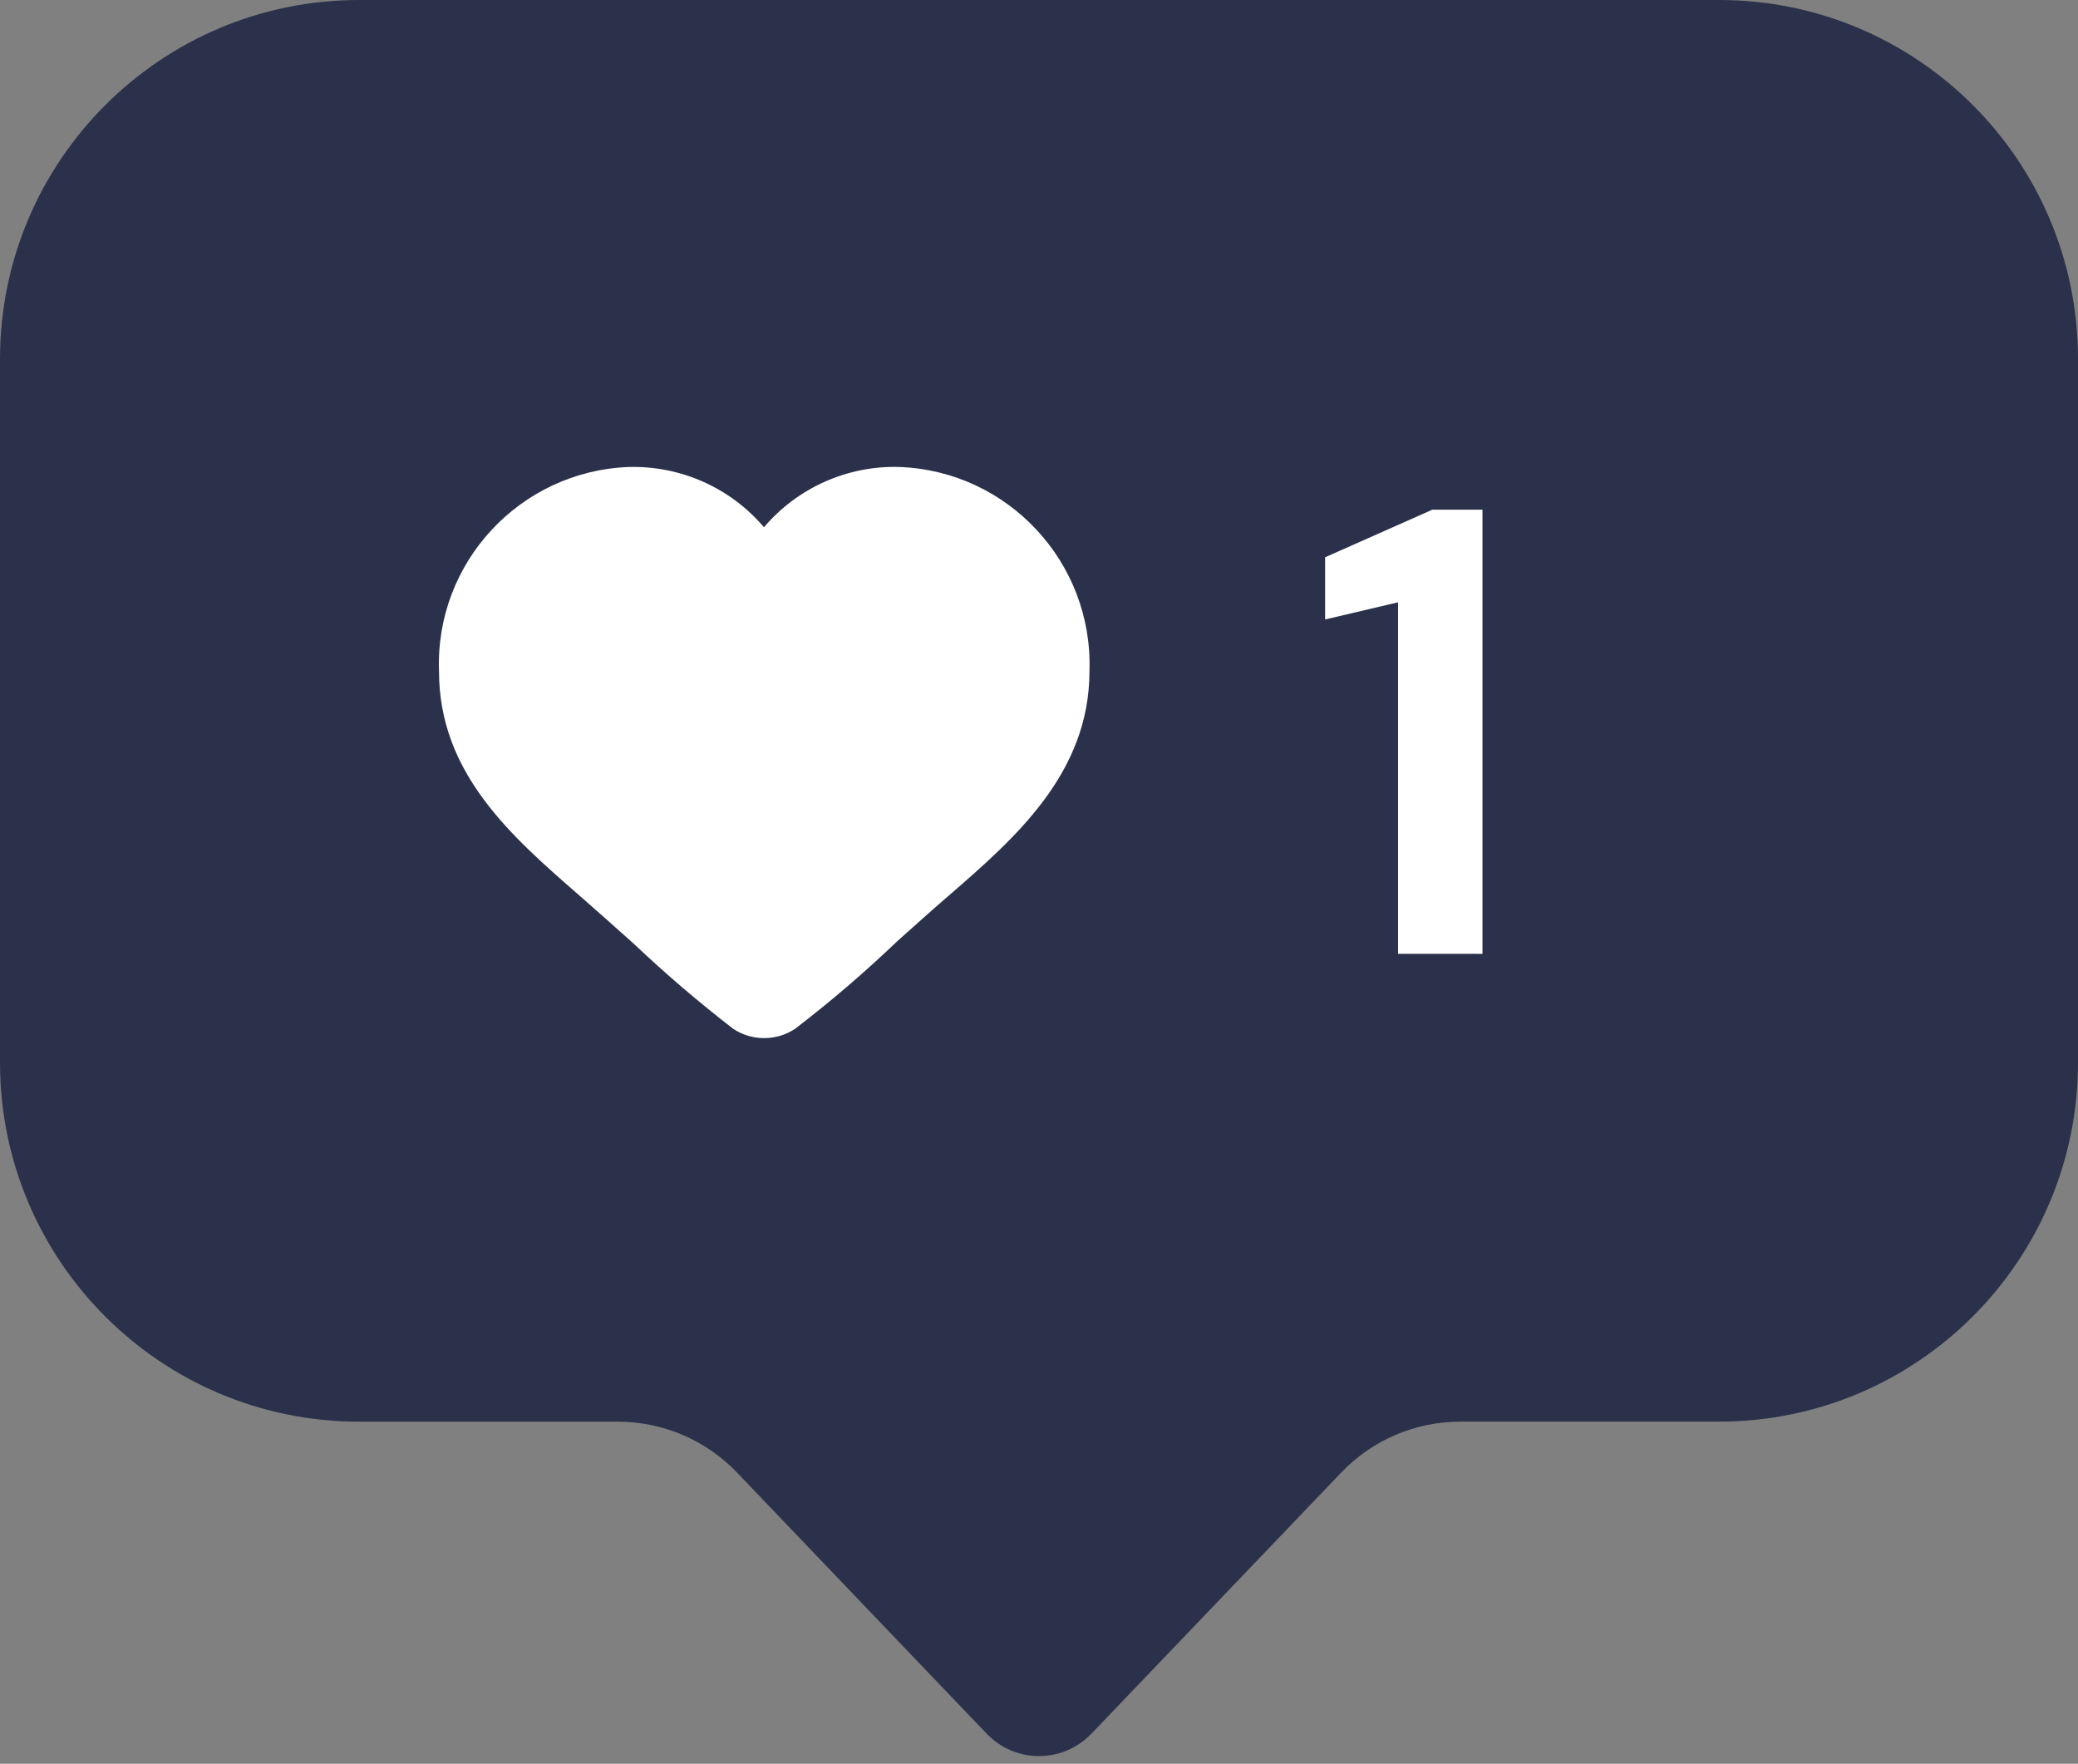 <?xml version="1.0" encoding="UTF-8" standalone="no"?><svg xmlns="http://www.w3.org/2000/svg" xmlns:xlink="http://www.w3.org/1999/xlink" fill="#000000" height="421.8" preserveAspectRatio="xMidYMid meet" version="1" viewBox="0.0 0.0 497.0 421.8" width="497" zoomAndPan="magnify"><rect x="0.0" y="0.0" width="497.0" height="421.8" fill="#808080" stroke="none"/><g><g id="change1_1"><path d="M497,85.84v168.24c0,47.44-38.46,85.9-85.9,85.9h-61.84c-10.75,0-21.03,4.39-28.46,12.16l-59.69,62.39 c-6.87,7.24-18.33,7.24-25.2,0l-59.63-62.37c-7.43-7.77-17.72-12.17-28.48-12.17H85.9c-47.44,0-85.9-38.46-85.9-85.9V85.9 C0,38.46,38.46,0,85.9,0h325.26C458.57,0,497,38.43,497,85.84z" fill="#2b314b"/></g><g id="change2_1"><path d="M260.57,160.5c0,24.49-17.92,40.04-33.68,53.71c-2.03,1.76-4.06,3.52-6.02,5.28l-6.22,5.55 c-7.78,7.44-15.96,14.47-24.55,21.04c-4.46,2.91-10.21,2.91-14.68,0c-8.25-6.36-16.23-13.19-23.81-20.36l-6.97-6.22 c-1.89-1.69-3.86-3.38-5.75-5.07c-16.64-14.48-33.89-29.49-33.89-53.91c-0.95-25.97,19.35-47.82,45.32-48.84 c12.45-0.34,24.35,4.94,32.4,14.41c8.05-9.47,20.02-14.81,32.47-14.41C241.15,112.68,261.44,134.53,260.57,160.5z" fill="#ffffff"/></g><g id="change2_2"><path d="M354.57,228.12V121.89h-11.99l-25.65,11.38v14.87l17.45-4.1v84.07H354.57z" fill="#ffffff"/></g></g></svg>
